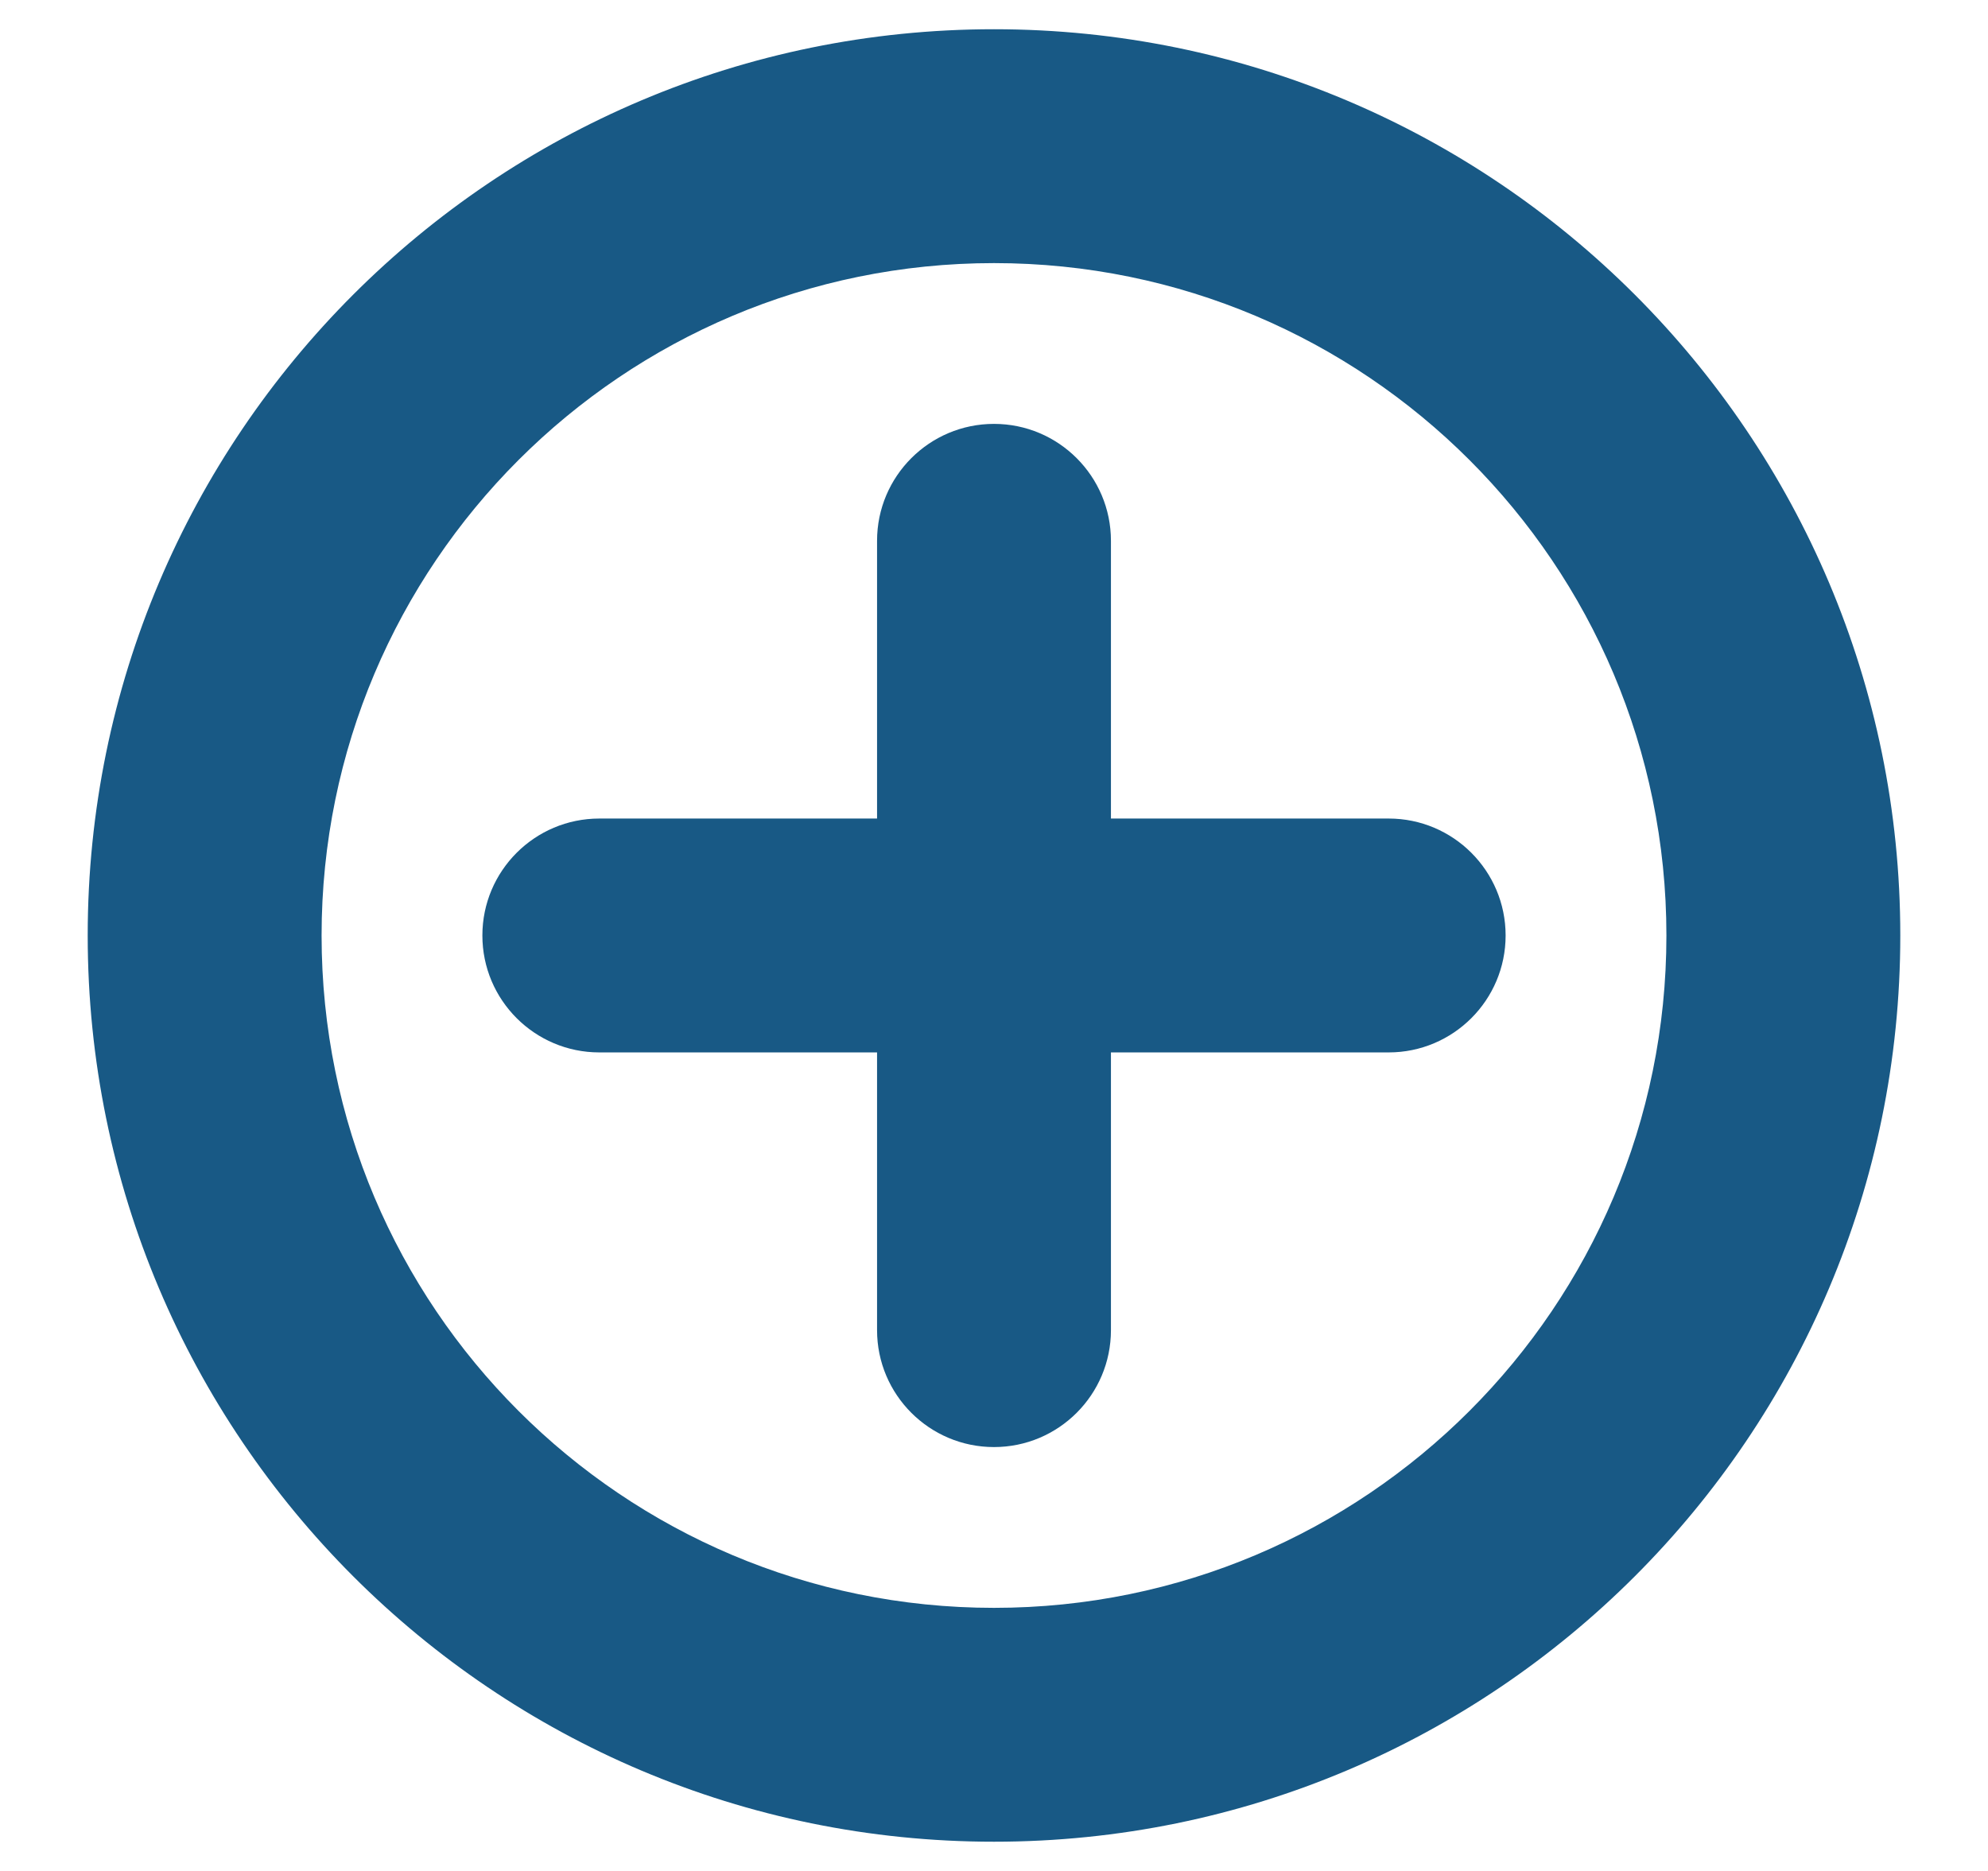 <?xml version="1.0" encoding="UTF-8"?> <svg xmlns="http://www.w3.org/2000/svg" width="17" height="16" viewBox="0 0 17 16" fill="none"><path d="M9.5 4.625C9.5 4.073 9.052 3.625 8.5 3.625C7.948 3.625 7.5 4.073 7.5 4.625L9.5 4.625ZM7.5 11.375C7.5 11.927 7.948 12.375 8.5 12.375C9.052 12.375 9.5 11.927 9.5 11.375H7.5ZM11.875 9C12.427 9 12.875 8.552 12.875 8C12.875 7.448 12.427 7 11.875 7V9ZM5.125 7C4.573 7 4.125 7.448 4.125 8C4.125 8.552 4.573 9 5.125 9V7ZM15.25 8H14.25C14.25 11.176 11.676 13.75 8.5 13.75V14.75V15.75C12.78 15.75 16.25 12.28 16.25 8H15.25ZM8.5 14.75V13.75C5.324 13.75 2.75 11.176 2.75 8H1.75H0.75C0.75 12.28 4.22 15.75 8.5 15.75V14.75ZM1.75 8H2.75C2.75 4.824 5.324 2.25 8.5 2.25V1.25V0.25C4.22 0.25 0.75 3.72 0.75 8H1.75ZM8.5 1.25V2.25C11.676 2.25 14.25 4.824 14.25 8H15.25H16.25C16.25 3.72 12.78 0.25 8.5 0.25V1.25ZM8.5 4.625L7.5 4.625L7.5 8L8.5 8L9.5 8L9.5 4.625L8.5 4.625ZM8.5 8H7.5V11.375H8.5H9.5V8H8.5ZM11.875 8V7H8.5V8V9H11.875V8ZM8.5 8V7H5.125V8V9H8.5V8Z" fill="#185985"></path></svg> 